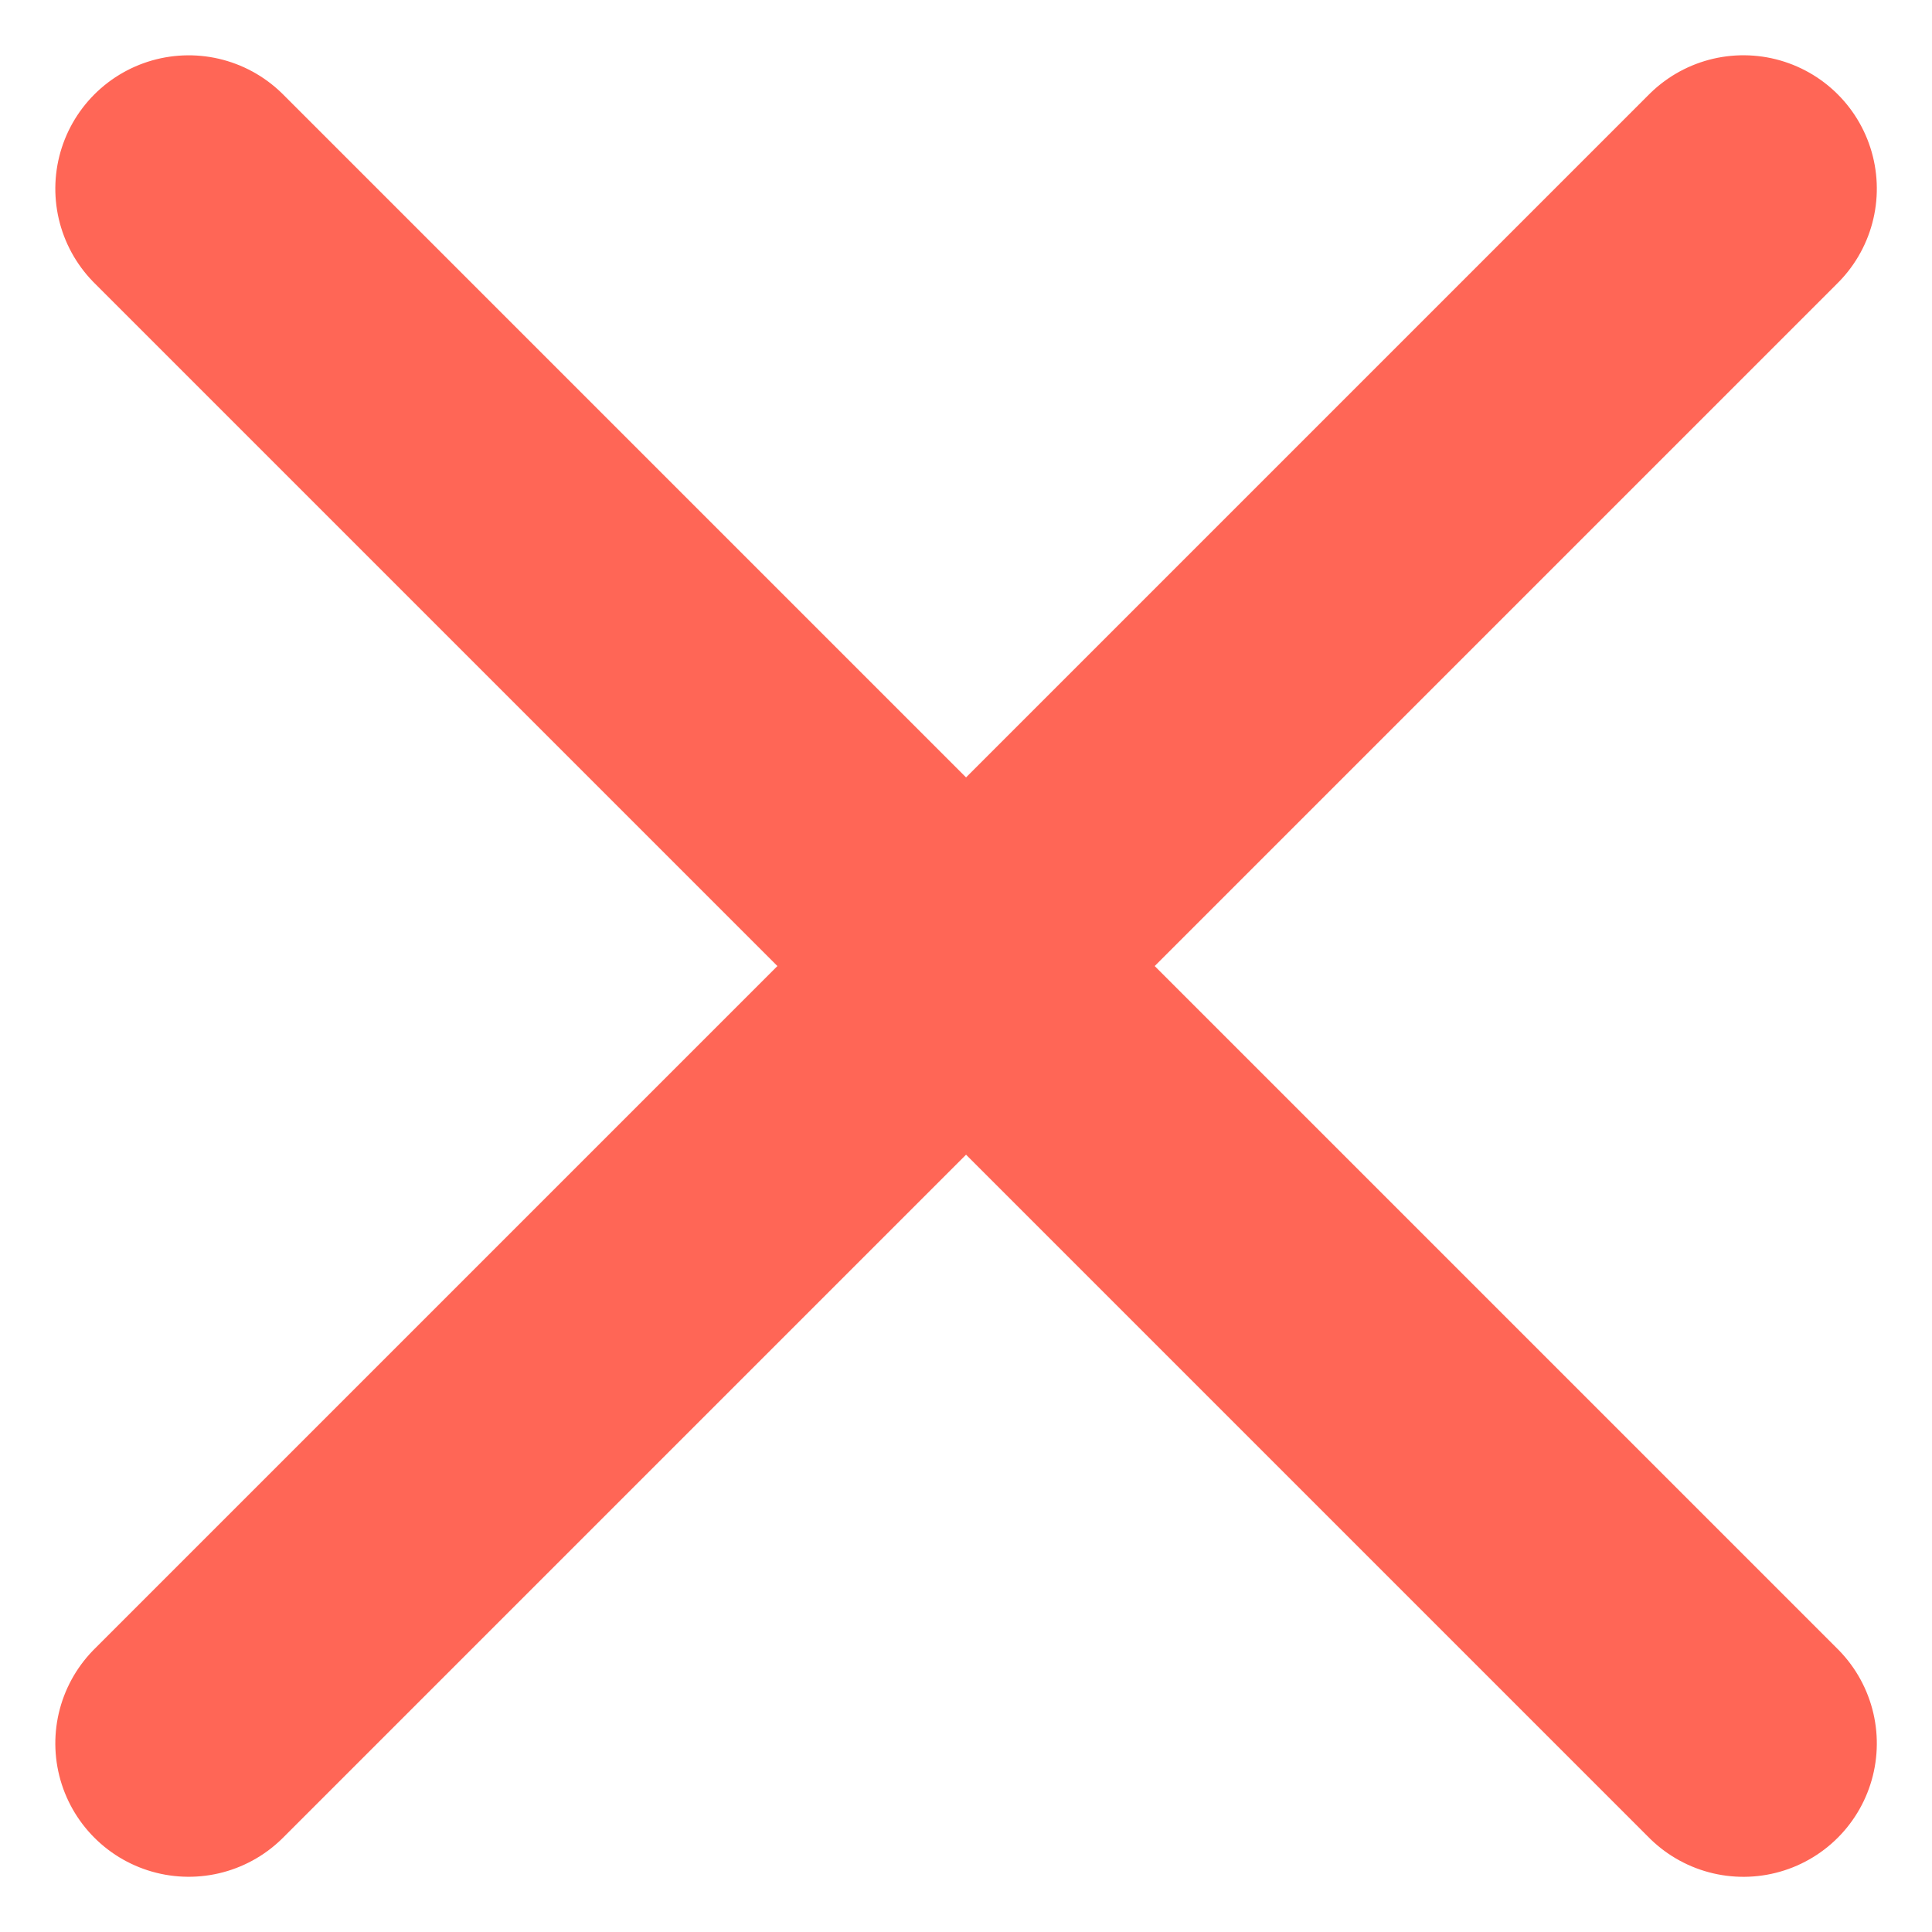 <svg xmlns="http://www.w3.org/2000/svg" width="21.725" height="21.726" viewBox="0 0 21.725 21.726"><defs><style>.a{fill:none;stroke:#ff6656;stroke-linecap:round;stroke-miterlimit:10;stroke-width:3px;}</style></defs><g transform="translate(1844.231 -8192.637)"><line class="a" x2="24.724" transform="translate(-1842.109 8212.241) rotate(-45)"/><line class="a" x2="24.724" transform="translate(-1842.109 8194.759) rotate(45)"/></g></svg>